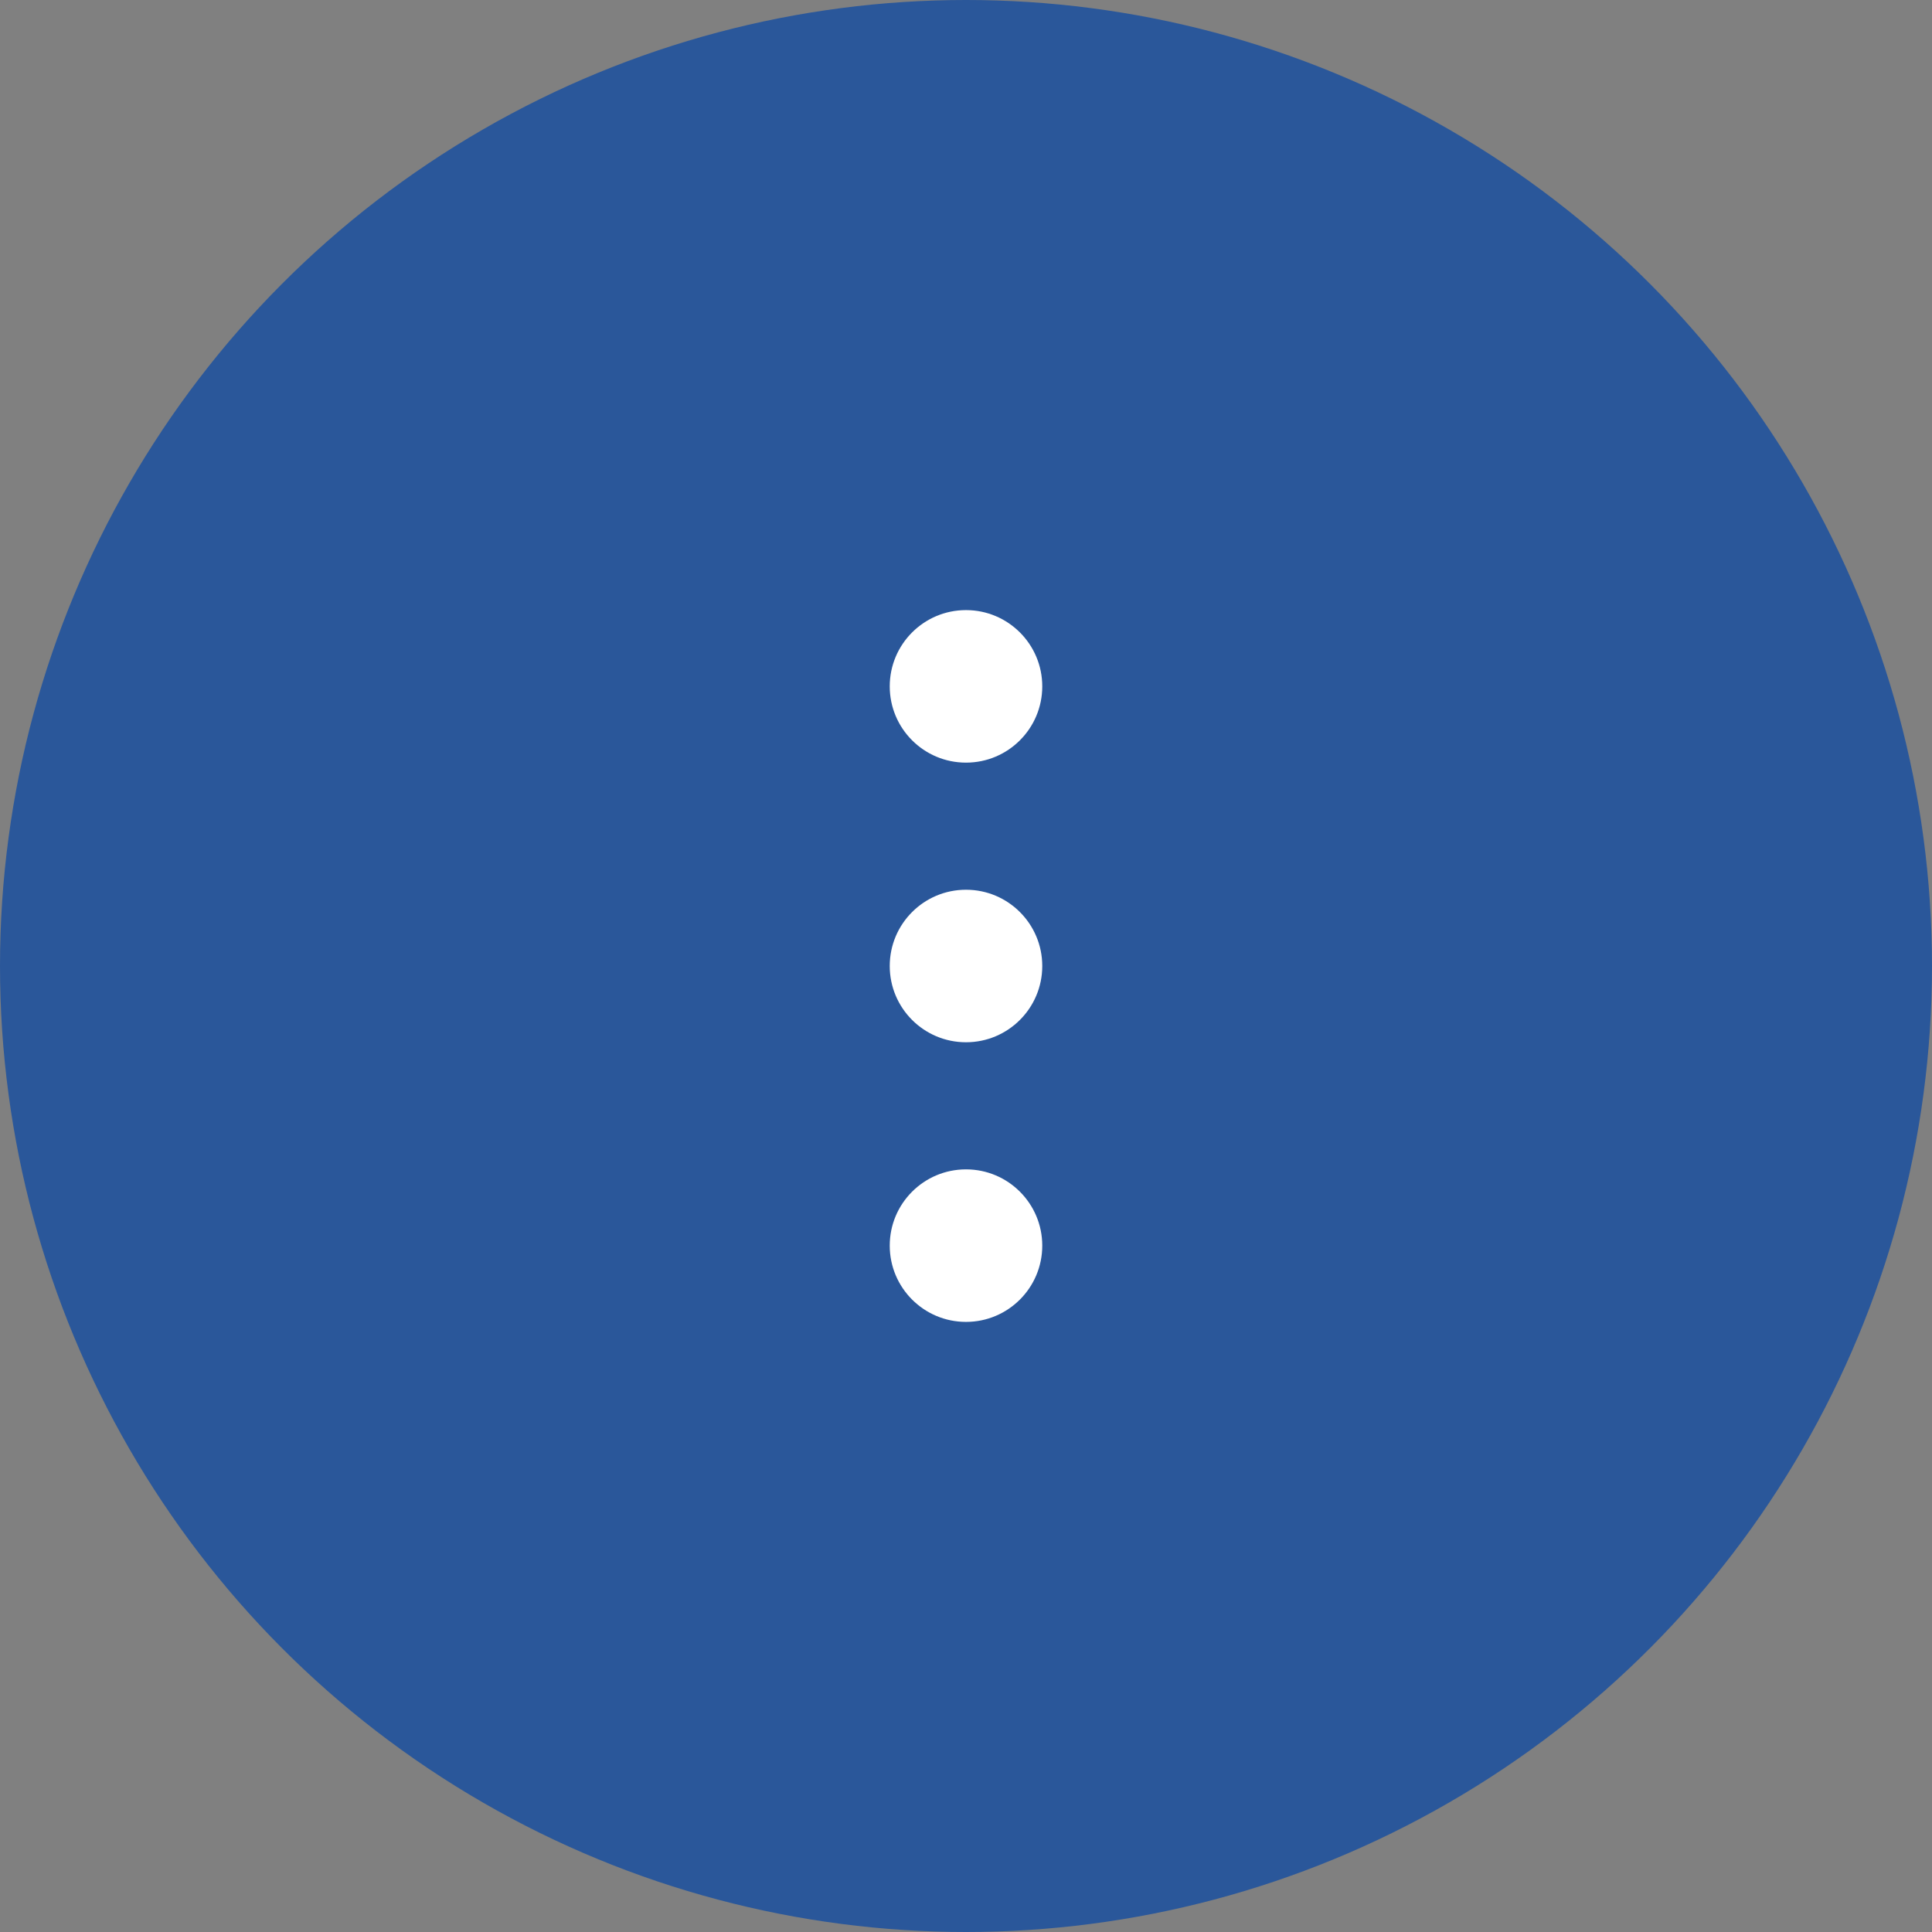 <svg width="38" height="38" viewBox="0 0 38 38" fill="none" xmlns="http://www.w3.org/2000/svg">
<rect x="0" y="0" width="38" height="38" fill="#808080" stroke="none"/>
<circle cx="19" cy="19" r="19" fill="#2A579A"/>
<circle cx="19" cy="13.5" r="1.5" fill="white"/>
<circle cx="19" cy="19" r="1.5" fill="white"/>
<circle cx="19" cy="24.5" r="1.5" fill="white"/>
</svg>
